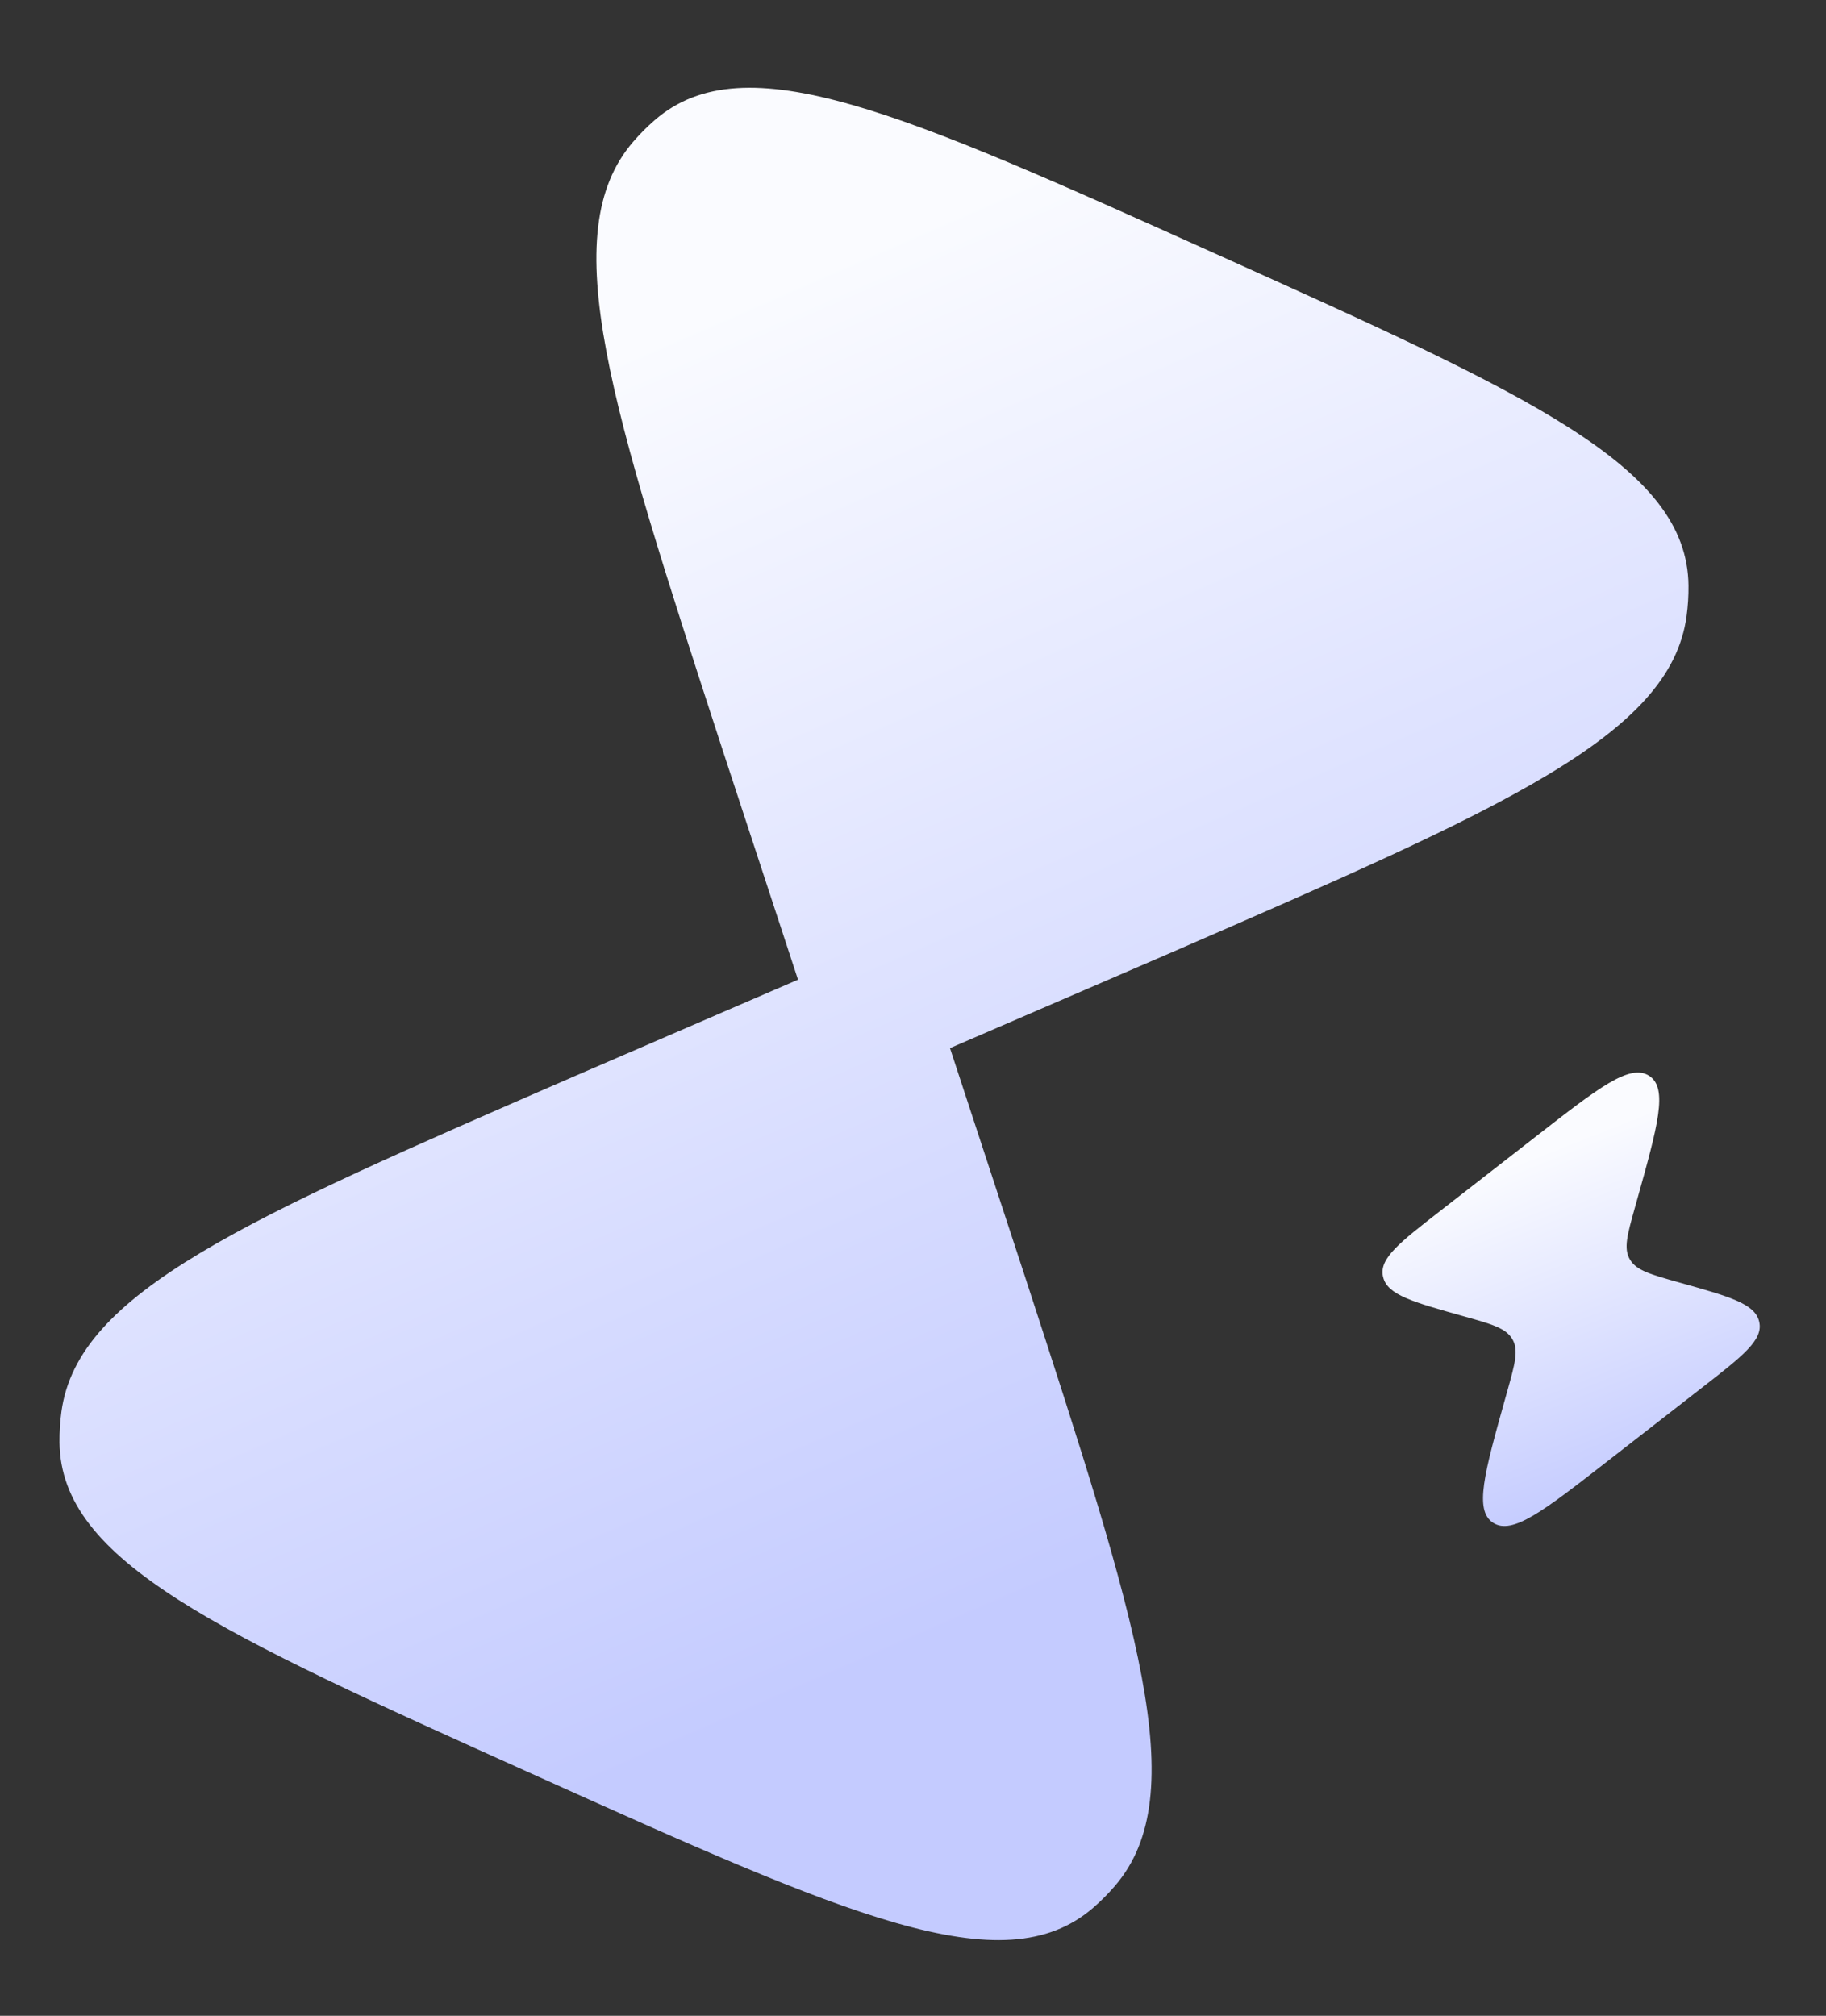 <?xml version="1.0" encoding="UTF-8"?> <svg xmlns="http://www.w3.org/2000/svg" width="77" height="85" viewBox="0 0 77 85" fill="none"><rect x="0" y="0" width="77" height="85" fill="#333333" stroke="none"/> <path d="M27.613 5.062C31.417 1.768 38.038 4.749 51.281 10.711C64.525 16.673 71.146 19.654 71.201 24.686C71.206 25.119 71.179 25.553 71.12 25.986C70.429 31.021 63.428 34.065 49.424 40.152L40.06 44.196L43.241 53.887C47.966 68.407 50.329 75.667 47.017 79.521C46.732 79.853 46.425 80.161 46.098 80.445C42.294 83.739 35.672 80.757 22.429 74.795C9.186 68.833 2.565 65.852 2.509 60.82C2.505 60.388 2.532 59.953 2.591 59.52C3.282 54.485 10.283 51.441 24.287 45.354L33.651 41.31L30.47 31.619C25.745 17.099 23.382 9.84 26.694 5.985C26.979 5.653 27.286 5.345 27.613 5.062Z" fill="url(#paint0_linear_0_634)"></path> <path d="M60.719 51.071L64.785 47.908C67.413 45.862 68.727 44.84 69.54 45.361C70.353 45.883 69.91 47.465 69.024 50.627L68.94 50.926C68.621 52.066 68.461 52.637 68.725 53.097L68.74 53.121C69.014 53.575 69.608 53.741 70.795 54.074C72.932 54.672 74 54.971 74.18 55.721C74.183 55.733 74.185 55.745 74.188 55.758C74.344 56.511 73.492 57.175 71.786 58.502L67.72 61.666C65.091 63.711 63.777 64.734 62.964 64.212C62.152 63.691 62.594 62.109 63.48 58.946L63.564 58.648C63.883 57.507 64.043 56.937 63.779 56.477L63.765 56.453C63.49 55.999 62.897 55.832 61.709 55.5C59.573 54.901 58.504 54.602 58.325 53.853C58.322 53.841 58.319 53.828 58.316 53.816C58.16 53.062 59.013 52.399 60.719 51.071Z" fill="url(#paint1_linear_0_634)"></path> <defs> <linearGradient id="paint0_linear_0_634" x1="29.875" y1="13.235" x2="51.917" y2="63.736" gradientUnits="userSpaceOnUse"> <stop stop-color="#FAFBFF"></stop> <stop offset="1" stop-color="#C4CBFF"></stop> </linearGradient> <linearGradient id="paint1_linear_0_634" x1="61.337" y1="50.048" x2="66.706" y2="63.646" gradientUnits="userSpaceOnUse"> <stop stop-color="#FAFBFF"></stop> <stop offset="1" stop-color="#C4CBFF"></stop> </linearGradient> </defs> </svg> 